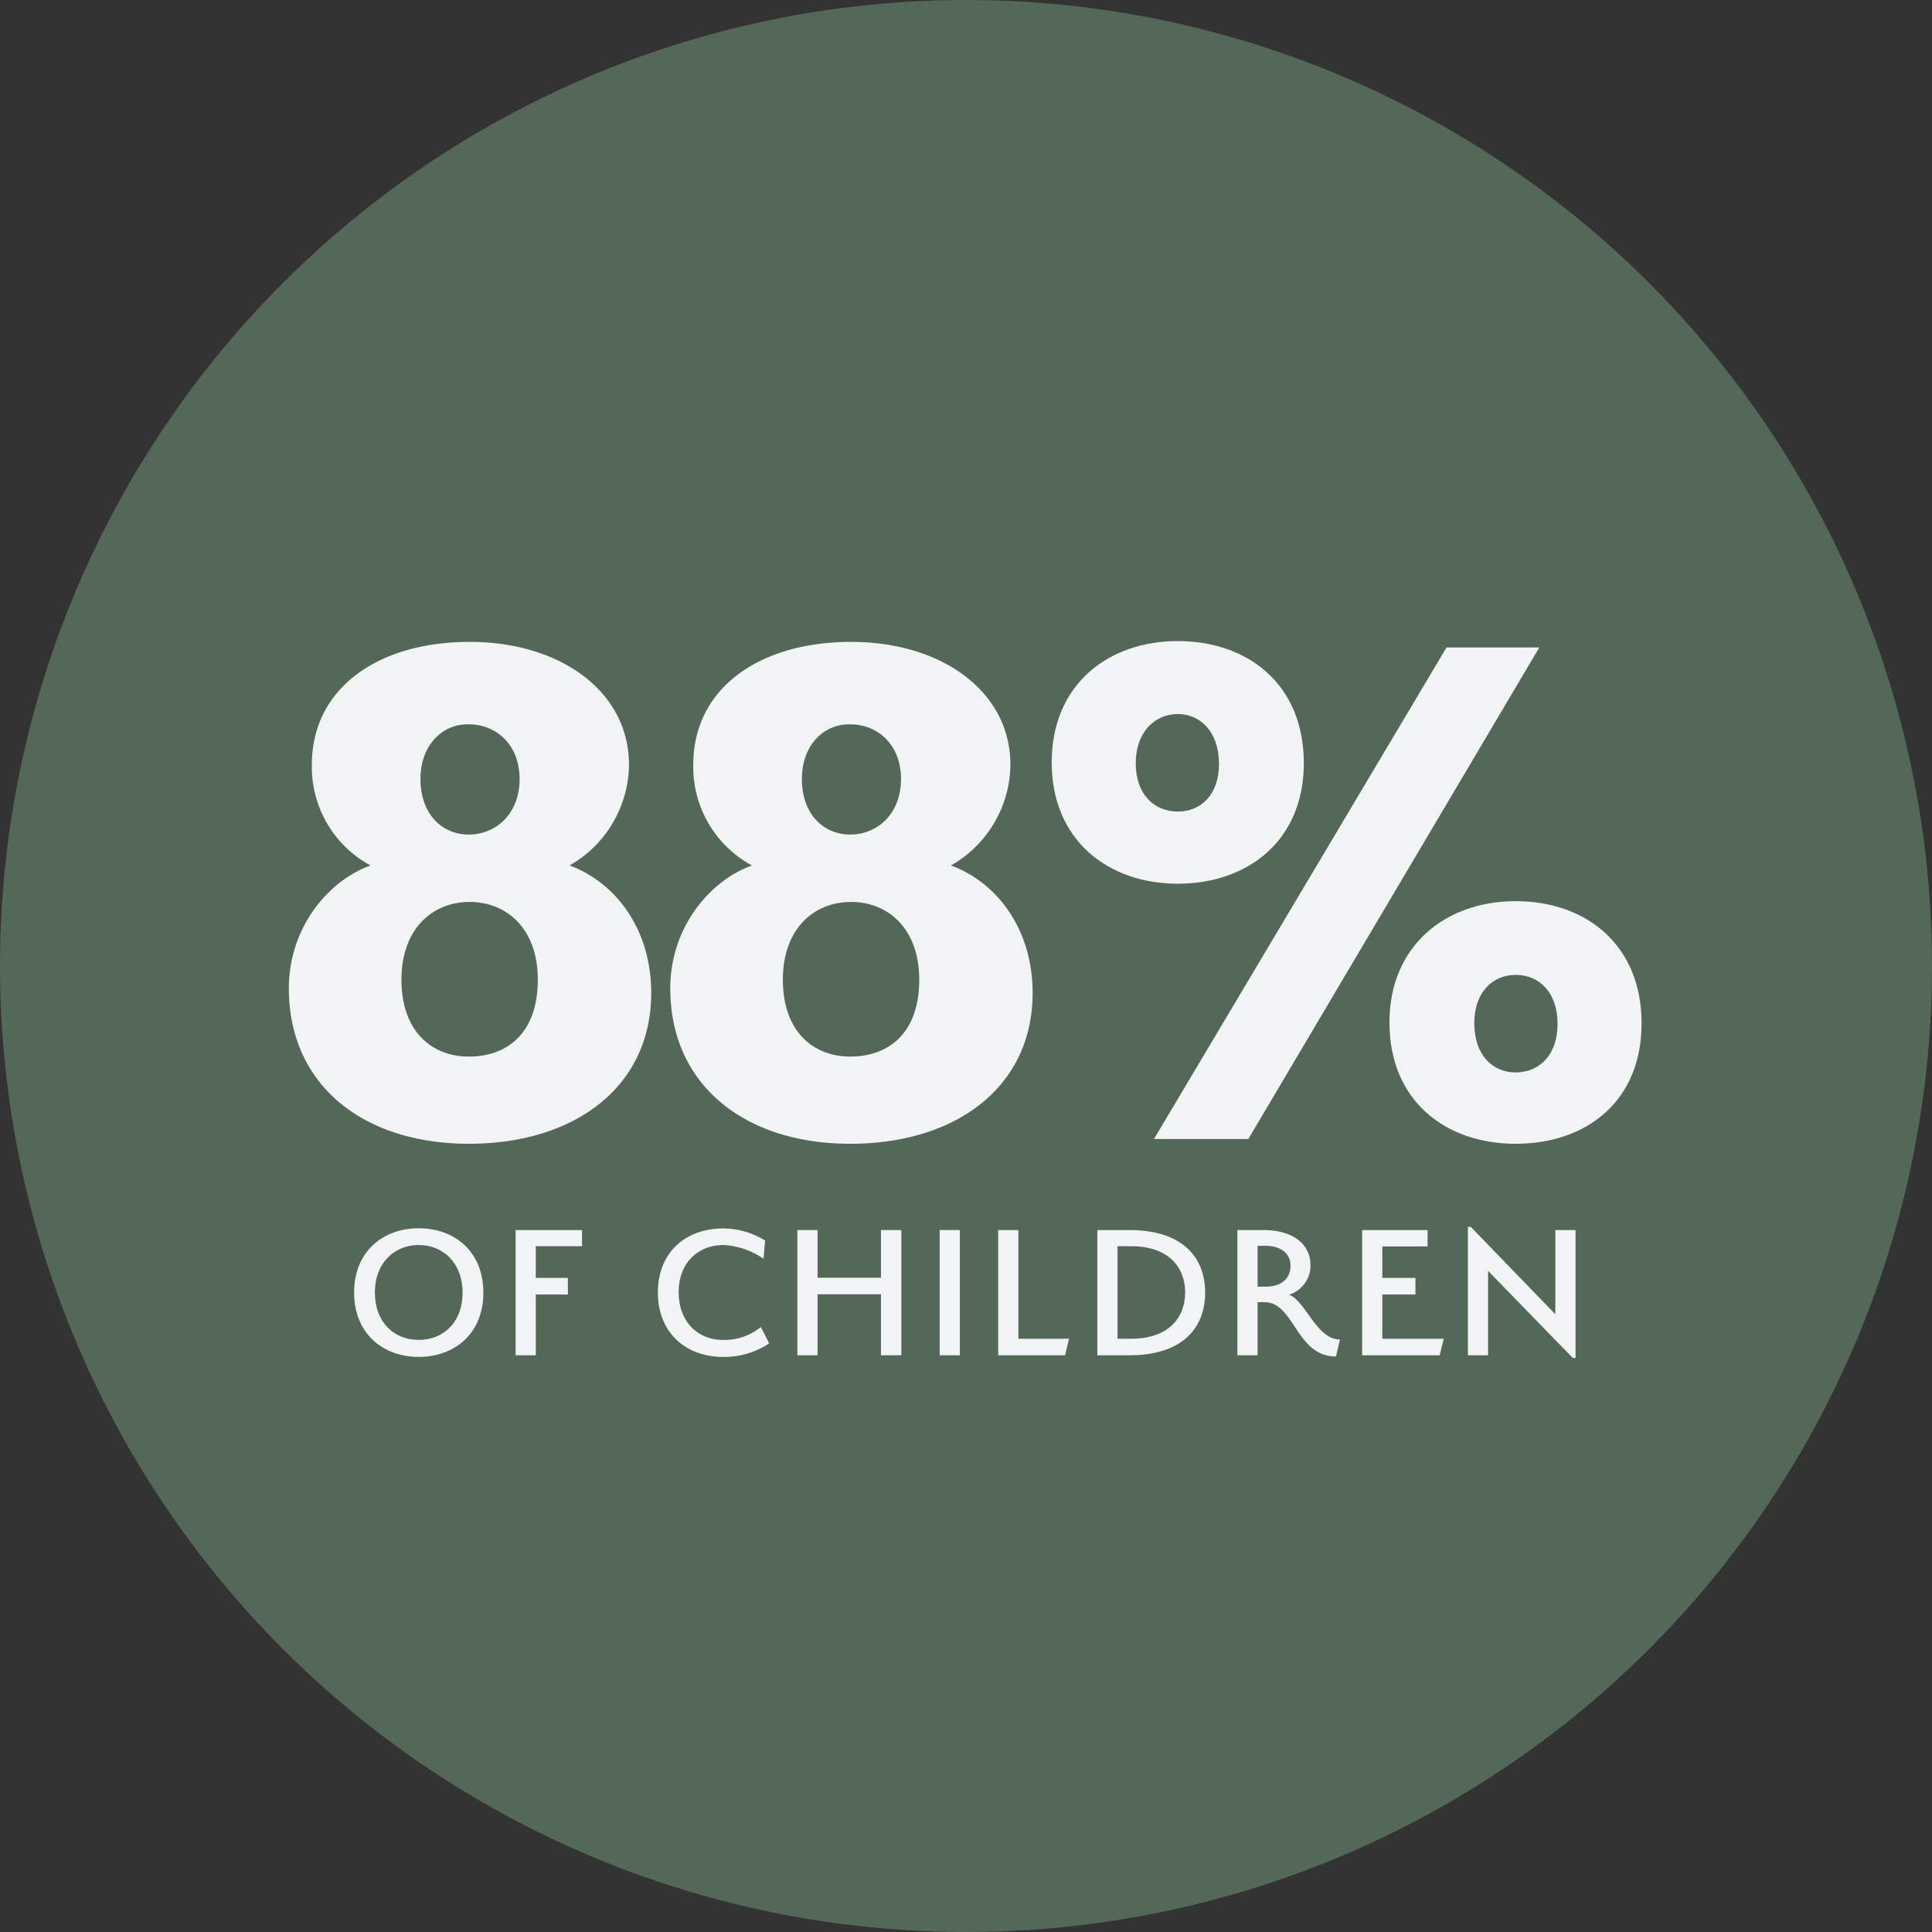 <svg xmlns="http://www.w3.org/2000/svg" viewBox="0 0 349.955 349.955"><rect x="0" y="0" width="349.955" height="349.955" fill="#333333" stroke="none"/><defs><style>.a{fill:#546858;}.b{isolation:isolate;}.c{fill:#f2f3f5;}</style></defs><circle class="a" cx="174.978" cy="174.978" r="174.978"/><g class="b"><g class="b"><path class="c" d="M84.925,207.179c-19.102,0-32.604-10.628-32.604-28.149,0-11.059,7.182-19.533,14.795-22.262a20.289,20.289,0,0,1-10.627-18.24c0-13.93,12.063-22.26,28.58-22.26s28.865,9.049,28.865,22.26a21.244,21.244,0,0,1-10.77,18.24c7.899,2.872,14.795,11.059,14.795,23.122C117.958,196.694,104.313,207.179,84.925,207.179ZM85.068,163.376c-6.751,0-12.352,4.881-12.352,14.073,0,9.337,5.458,13.933,12.209,13.933,6.891,0,12.492-4.167,12.492-13.933C97.417,168.257,91.816,163.376,85.068,163.376Zm-.143-32.171c-4.596-.145-8.763,3.588-8.763,9.908s3.879,10.054,8.763,10.054c4.881,0,9.192-3.734,9.192-10.054S89.807,131.205,84.925,131.205Z"/><path class="c" d="M154.013,207.179c-19.1,0-32.602-10.628-32.602-28.149,0-11.059,7.182-19.533,14.792-22.262a20.293,20.293,0,0,1-10.627-18.24c0-13.93,12.066-22.26,28.582-22.26,16.514,0,28.865,9.049,28.865,22.26a21.246,21.246,0,0,1-10.773,18.24c7.901,2.872,14.795,11.059,14.795,23.122C187.046,196.694,173.401,207.179,154.013,207.179Zm.145-43.803c-6.753,0-12.354,4.881-12.354,14.073,0,9.337,5.458,13.933,12.209,13.933,6.894,0,12.494-4.167,12.494-13.933C166.507,168.257,160.907,163.376,154.158,163.376Zm-.145-32.171c-4.596-.145-8.761,3.588-8.761,9.908s3.877,10.054,8.761,10.054,9.192-3.734,9.192-10.054S158.897,131.205,154.013,131.205Z"/><path class="c" d="M213.335,160.071c-12.637,0-22.834-7.899-22.834-21.972,0-14.076,10.196-21.974,22.834-21.974,12.783,0,22.836,7.899,22.836,22.117C236.171,152.172,226.118,160.071,213.335,160.071Zm0-30.735c-4.165,0-7.613,3.305-7.613,8.906,0,5.743,3.448,8.761,7.613,8.761s7.47-3.017,7.47-8.618C220.805,132.641,217.5,129.336,213.335,129.336Zm48.687-12.063h16.805l-52.709,89.045H209.027Zm12.494,89.907c-12.637,0-22.836-7.756-22.836-21.974,0-13.93,10.199-21.974,22.836-21.974,12.925,0,22.836,8.044,22.836,22.117C297.353,199.423,287.442,207.179,274.517,207.179Zm0-30.592c-4.162,0-7.468,3.16-7.468,8.761,0,5.746,3.305,8.906,7.468,8.906,4.31,0,7.613-3.16,7.613-8.761C282.13,179.747,278.827,176.587,274.517,176.587Z"/></g></g><g class="b"><g class="b"><path class="c" d="M75.848,245.784c-6.511,0-11.706-4.244-11.706-11.671,0-7.388,5.195-11.632,11.706-11.632s11.706,4.244,11.706,11.668C87.555,241.541,82.359,245.784,75.848,245.784Zm0-20.268c-4.354,0-7.939,3.183-7.939,8.597,0,5.524,3.586,8.597,7.939,8.597s7.939-3.073,7.939-8.562C83.788,228.699,80.202,225.516,75.848,225.516Z"/><path class="c" d="M97.05,245.491H93.392V222.81h12.033v2.925h-8.376v5.744h5.815v3.002h-5.815Z"/><path class="c" d="M119.167,234.114c0-7.317,5.085-11.597,11.816-11.597a14.434,14.434,0,0,1,7.608,2.196l-.291,3.293a14.155,14.155,0,0,0-7.243-2.489c-4.463,0-8.123,3.073-8.123,8.523,0,5.414,3.476,8.671,8.049,8.671A10.481,10.481,0,0,0,137.823,240.37l1.5,2.964a14.695,14.695,0,0,1-8.34,2.451C124.252,245.784,119.167,241.431,119.167,234.114Z"/><path class="c" d="M159.575,234.443h-11.487v11.048H144.431V222.81h3.657v8.633h11.487v-8.633h3.696v22.681h-3.696Z"/><path class="c" d="M170.208,222.81h3.66v22.681h-3.66Z"/><path class="c" d="M180.81,222.81h3.66v19.681h9.181l-.732,2.999H180.81Z"/><path class="c" d="M204.58,245.491h-5.817V222.81h5.817c9.768,0,13.716,5.085,13.716,11.339C218.296,240.37,214.348,245.491,204.58,245.491Zm.365-19.755H202.422v16.756h2.522c6.623,0,9.73-3.731,9.73-8.378S211.568,225.736,204.944,225.736Z"/><path class="c" d="M229.038,235.871h-1.242v9.62H224.136V222.81h4.756c5.124,0,8.488,2.415,8.488,6.402a5.547,5.547,0,0,1-3.879,5.305c3.002,1.135,4.978,8.12,9.22,8.12l-.732,3.073C234.746,245.71,234.491,235.871,229.038,235.871Zm.219-10.207h-1.461v7.388h1.574c2.596,0,4.389-1.354,4.389-3.767C233.759,226.98,231.894,225.664,229.257,225.664Z"/><path class="c" d="M246.733,222.81h11.854V225.774h-8.197v5.705h6.001v3.002h-6.001v8.011H261.512l-.732,2.999H246.733Z"/><path class="c" d="M269.548,230.199v15.292h-3.657V222.224h.513l15.328,15.841V222.81h3.66v23.155h-.515Z"/></g></g></svg>